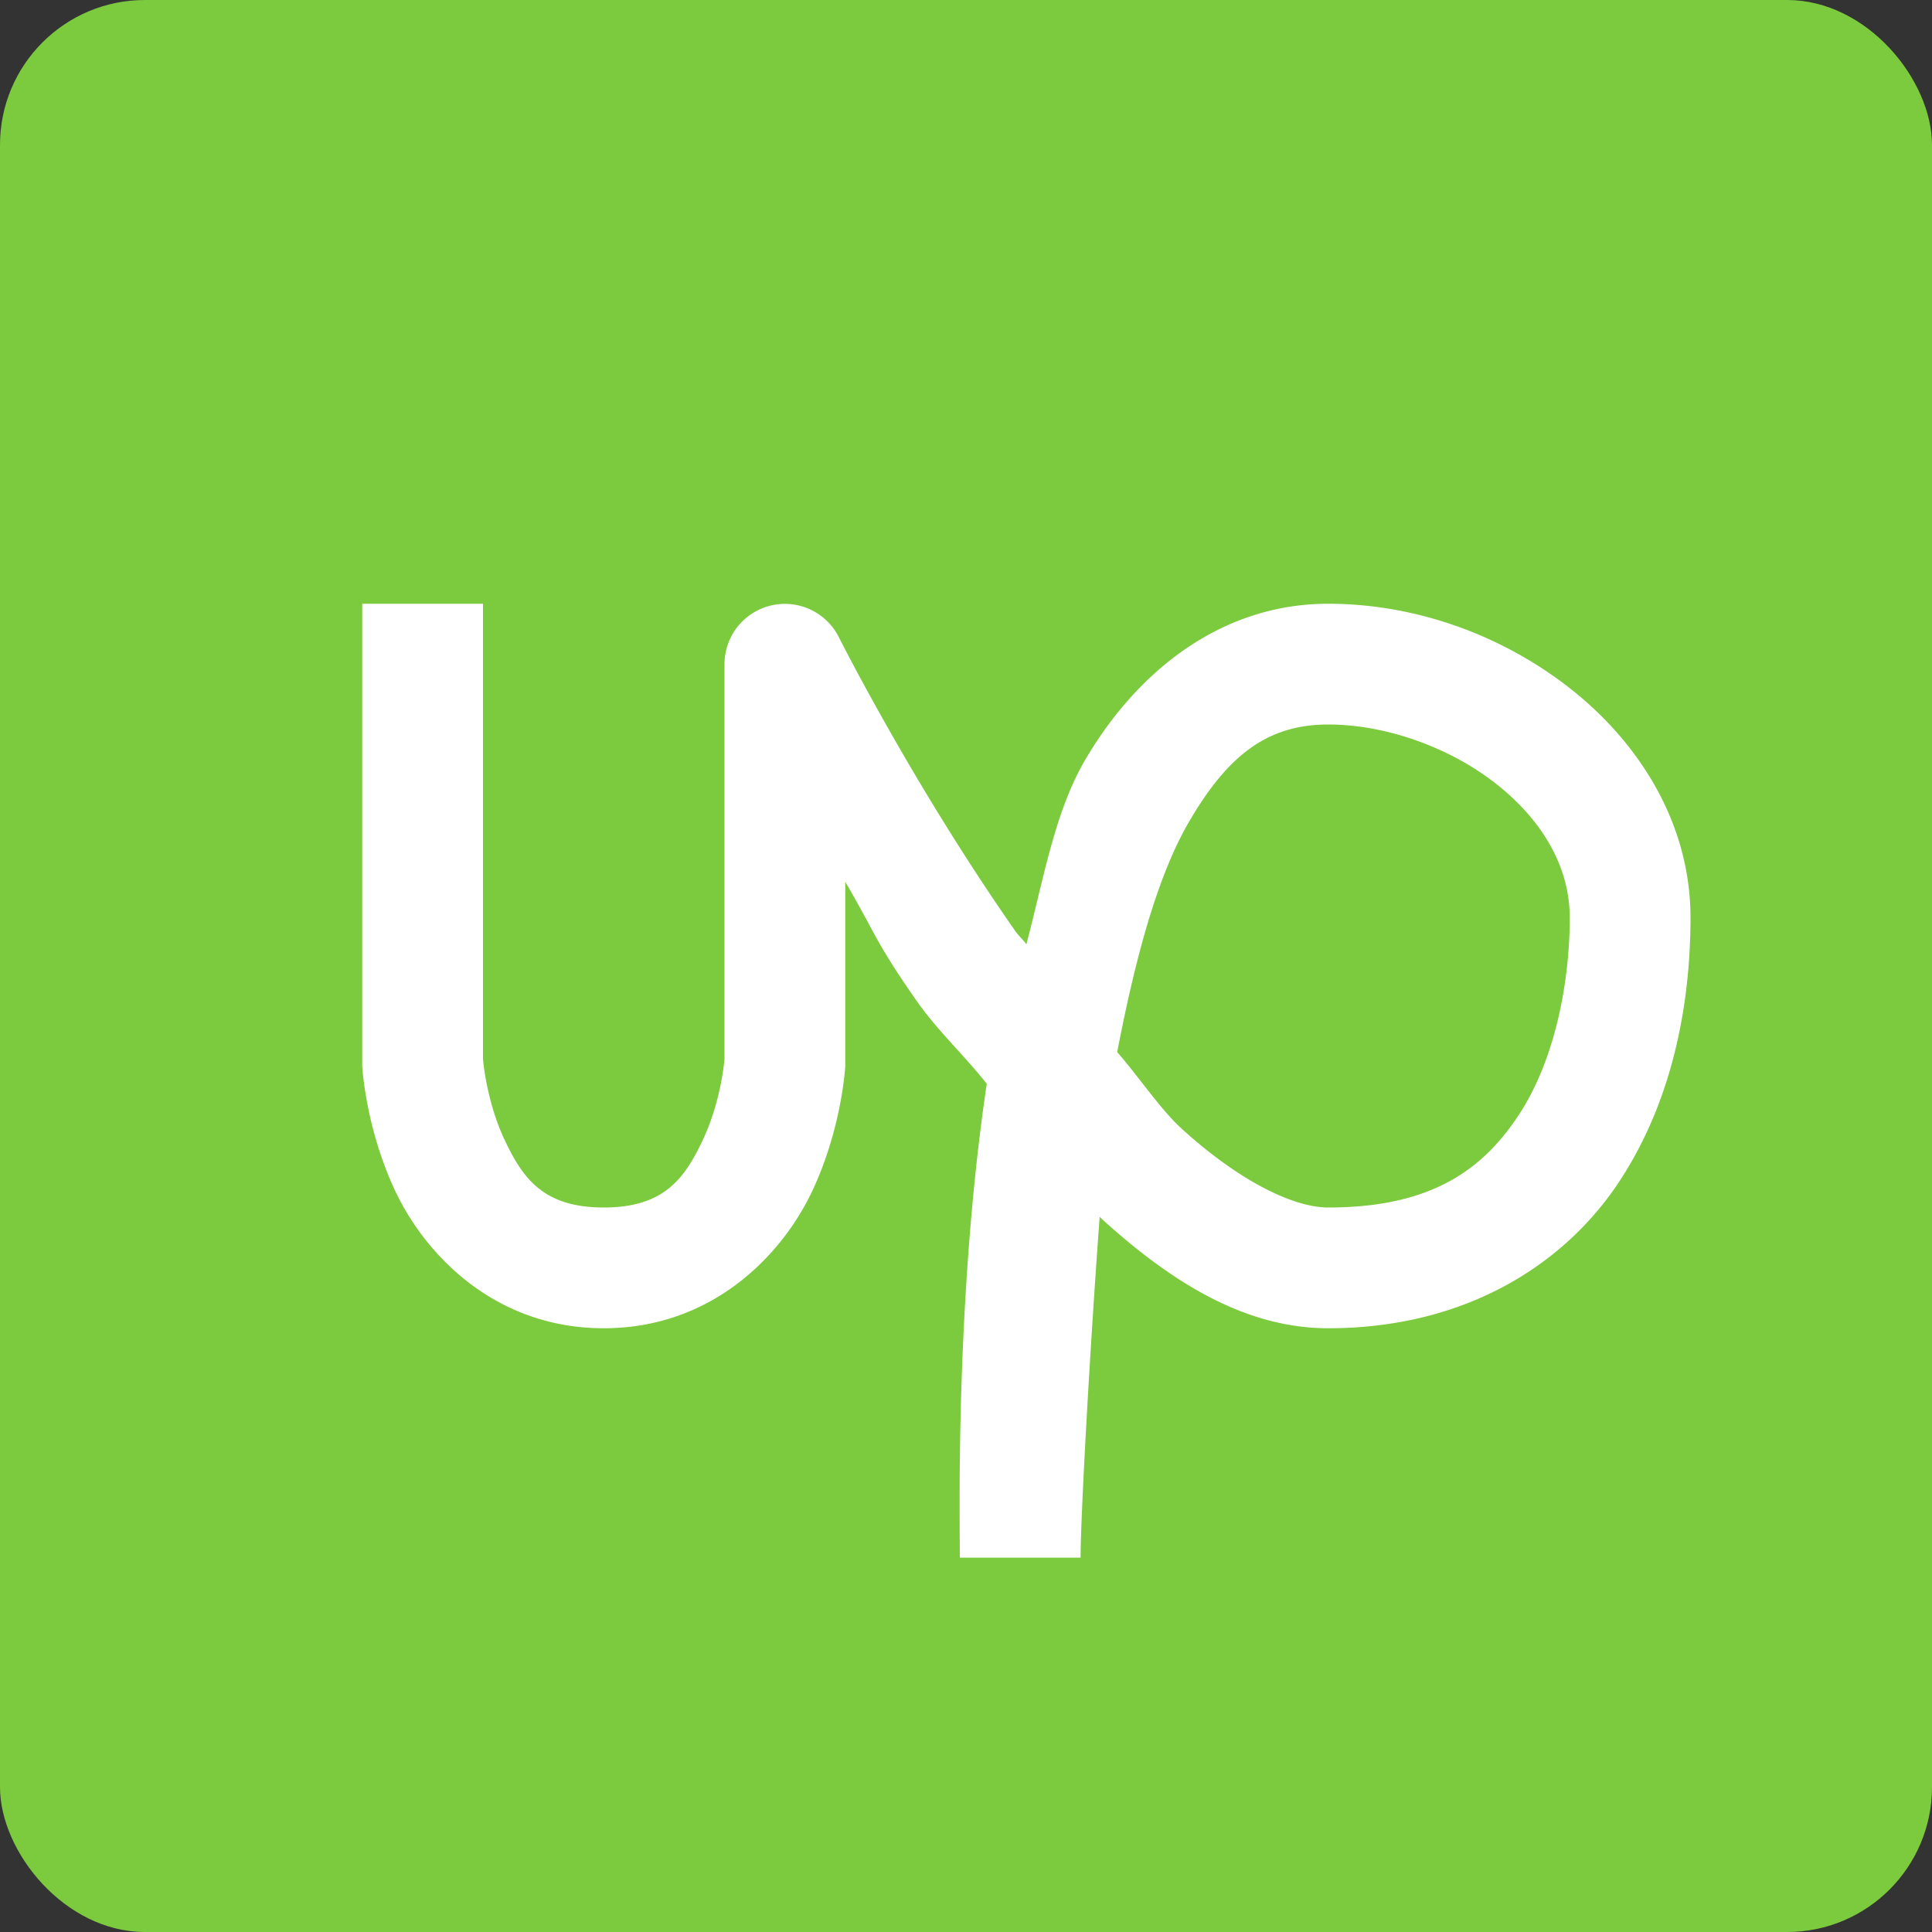 <svg xmlns="http://www.w3.org/2000/svg" width="16" height="16" version="1.1">
 <rect width="100%" height="100%" fill="#333333" stroke="none"/>
 <rect style="fill:#7cca3e" width="16" height="16" x="0" y="0" rx="1.2" ry="1.2"/>
 <path style="fill:#ffffff;fill-rule:evenodd" d="m 3,5 0,3.801 a 0.5,0.5 0 0 0 0,0.029 c 0,0 0.026,0.507 0.273,1.033 C 3.521,10.39 4.098,11 5,11 5.902,11 6.479,10.39 6.727,9.863 6.974,9.337 7,8.83 7,8.83 A 0.5,0.5 0 0 0 7,8.801 L 7,7.303 C 7.247,7.722 7.244,7.793 7.59,8.287 7.762,8.533 7.982,8.736 8.172,8.975 7.911,10.727 7.949,12.566 7.949,12.9 l 1,0 c 0,-0.326 0.072,-1.652 0.158,-2.824 0.004,0.003 0.006,0.008 0.01,0.012 C 9.677,10.597 10.292,11 11,11 12.142,11 12.966,10.467 13.418,9.773 13.87,9.08 14,8.269 14,7.6 14,6.819 13.576,6.154 13.01,5.707 12.444,5.26 11.725,5 11,5 10.104,5 9.412,5.569 8.988,6.291 8.732,6.728 8.641,7.291 8.5,7.82 8.472,7.781 8.438,7.753 8.41,7.713 7.561,6.5 6.947,5.277 6.947,5.277 A 0.5,0.5 0 0 0 6,5.5 l 0,3.271 c 0,0 -0.026,0.343 -0.178,0.666 C 5.67,9.761 5.498,10 5,10 4.502,10 4.33,9.761 4.178,9.438 4.026,9.114 4,8.771 4,8.771 L 4,5 3,5 Z m 8,1 c 0.475,0 1.007,0.189 1.391,0.492 C 12.775,6.795 13,7.18 13,7.6 13,8.13 12.88,8.77 12.582,9.227 12.284,9.683 11.858,10 11,10 10.708,10 10.26,9.778 9.789,9.35 9.606,9.183 9.435,8.922 9.252,8.713 9.393,7.986 9.573,7.271 9.852,6.797 10.169,6.256 10.496,6 11,6 Z"/>
</svg>
